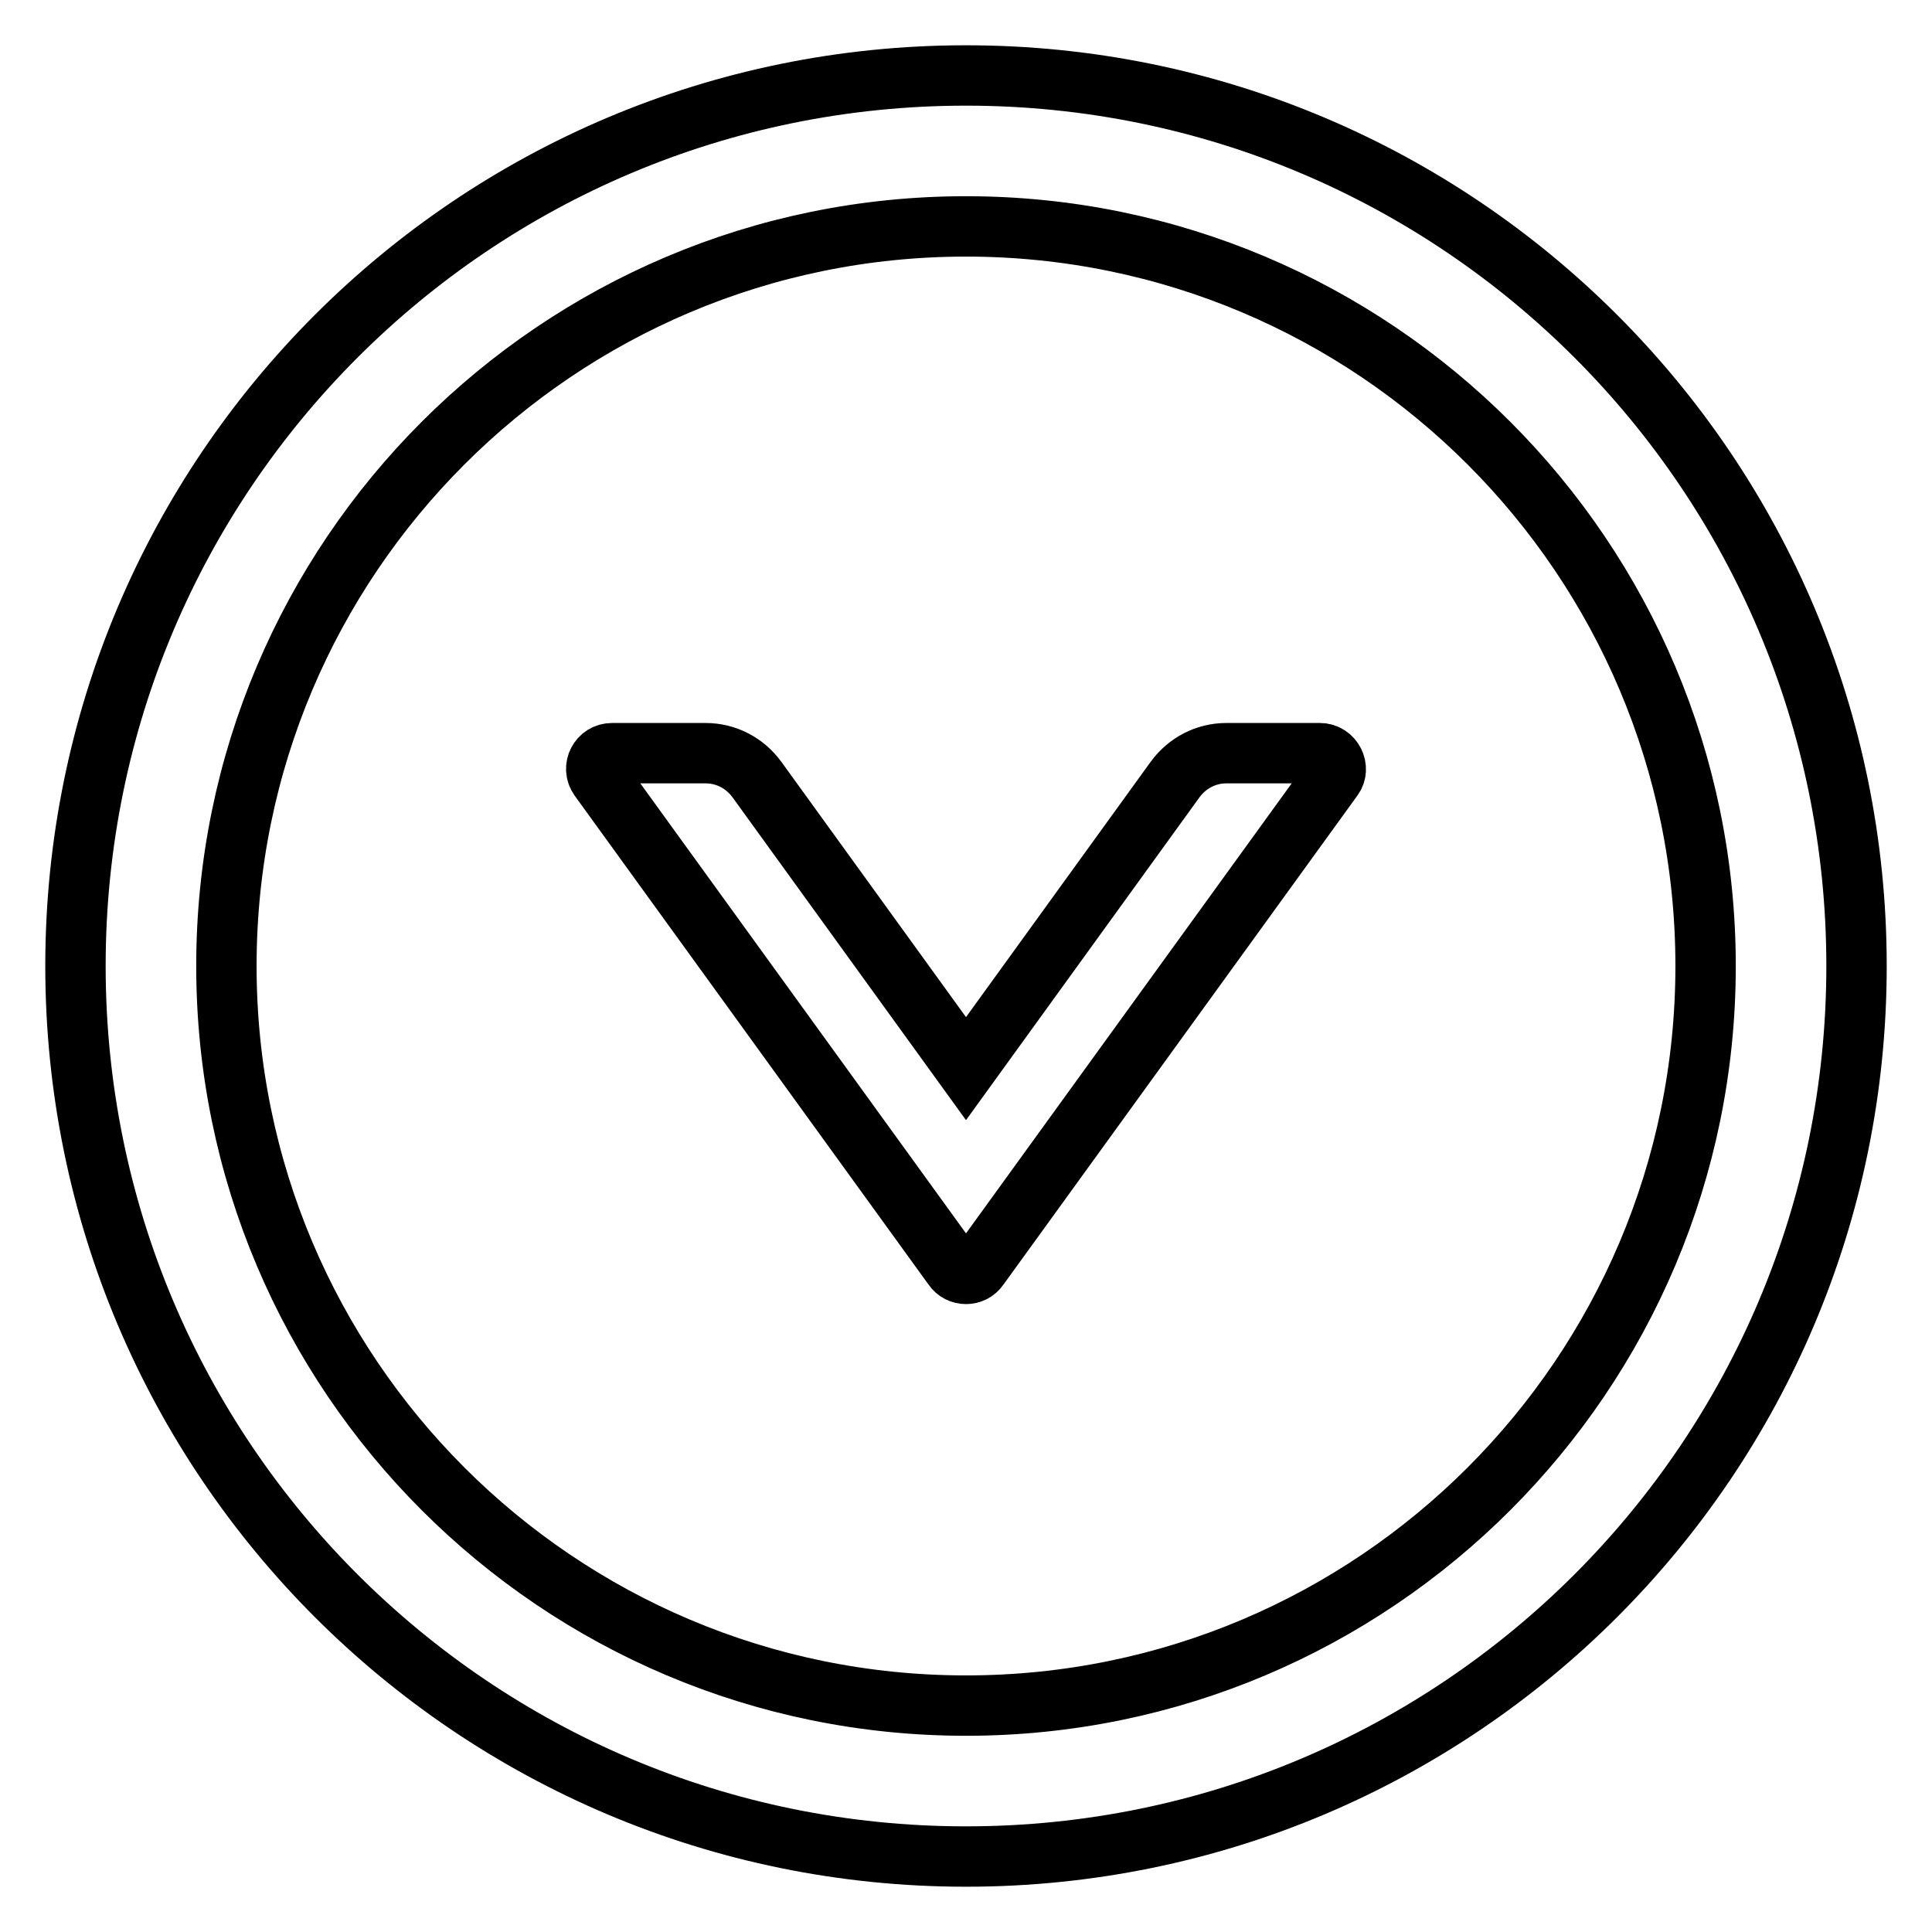 <?xml version="1.0" encoding="utf-8"?>
<!-- Svg Vector Icons : http://www.onlinewebfonts.com/icon -->
<!DOCTYPE svg PUBLIC "-//W3C//DTD SVG 1.1//EN" "http://www.w3.org/Graphics/SVG/1.1/DTD/svg11.dtd">
<svg version="1.1" xmlns="http://www.w3.org/2000/svg" xmlns:xlink="http://www.w3.org/1999/xlink" x="0px" y="0px" viewBox="0 0 256 256" enable-background="new 0 0 256 256" xml:space="preserve">
<g> <path stroke-width="8" fill-opacity="0" stroke="#000000"  d="M174.9,99.8h-12.4c-2.7,0-5.2,1.3-6.8,3.5L128,141.6l-27.7-38.3c-1.6-2.2-4.1-3.5-6.8-3.5H81.1 c-1.7,0-2.7,1.9-1.7,3.3l46.9,64.8c0.8,1.2,2.6,1.2,3.4,0l46.9-64.8C177.6,101.8,176.6,99.8,174.9,99.8z"/> <path stroke-width="8" fill-opacity="0" stroke="#000000"  d="M128,10C62.8,10,10,62.8,10,128c0,65.2,52.8,118,118,118c65.2,0,118-52.8,118-118C246,62.8,193.2,10,128,10 z M128,226c-54.1,0-98-43.9-98-98c0-54.1,43.9-98,98-98c54.1,0,98,43.9,98,98C226,182.1,182.1,226,128,226z"/></g>
</svg>